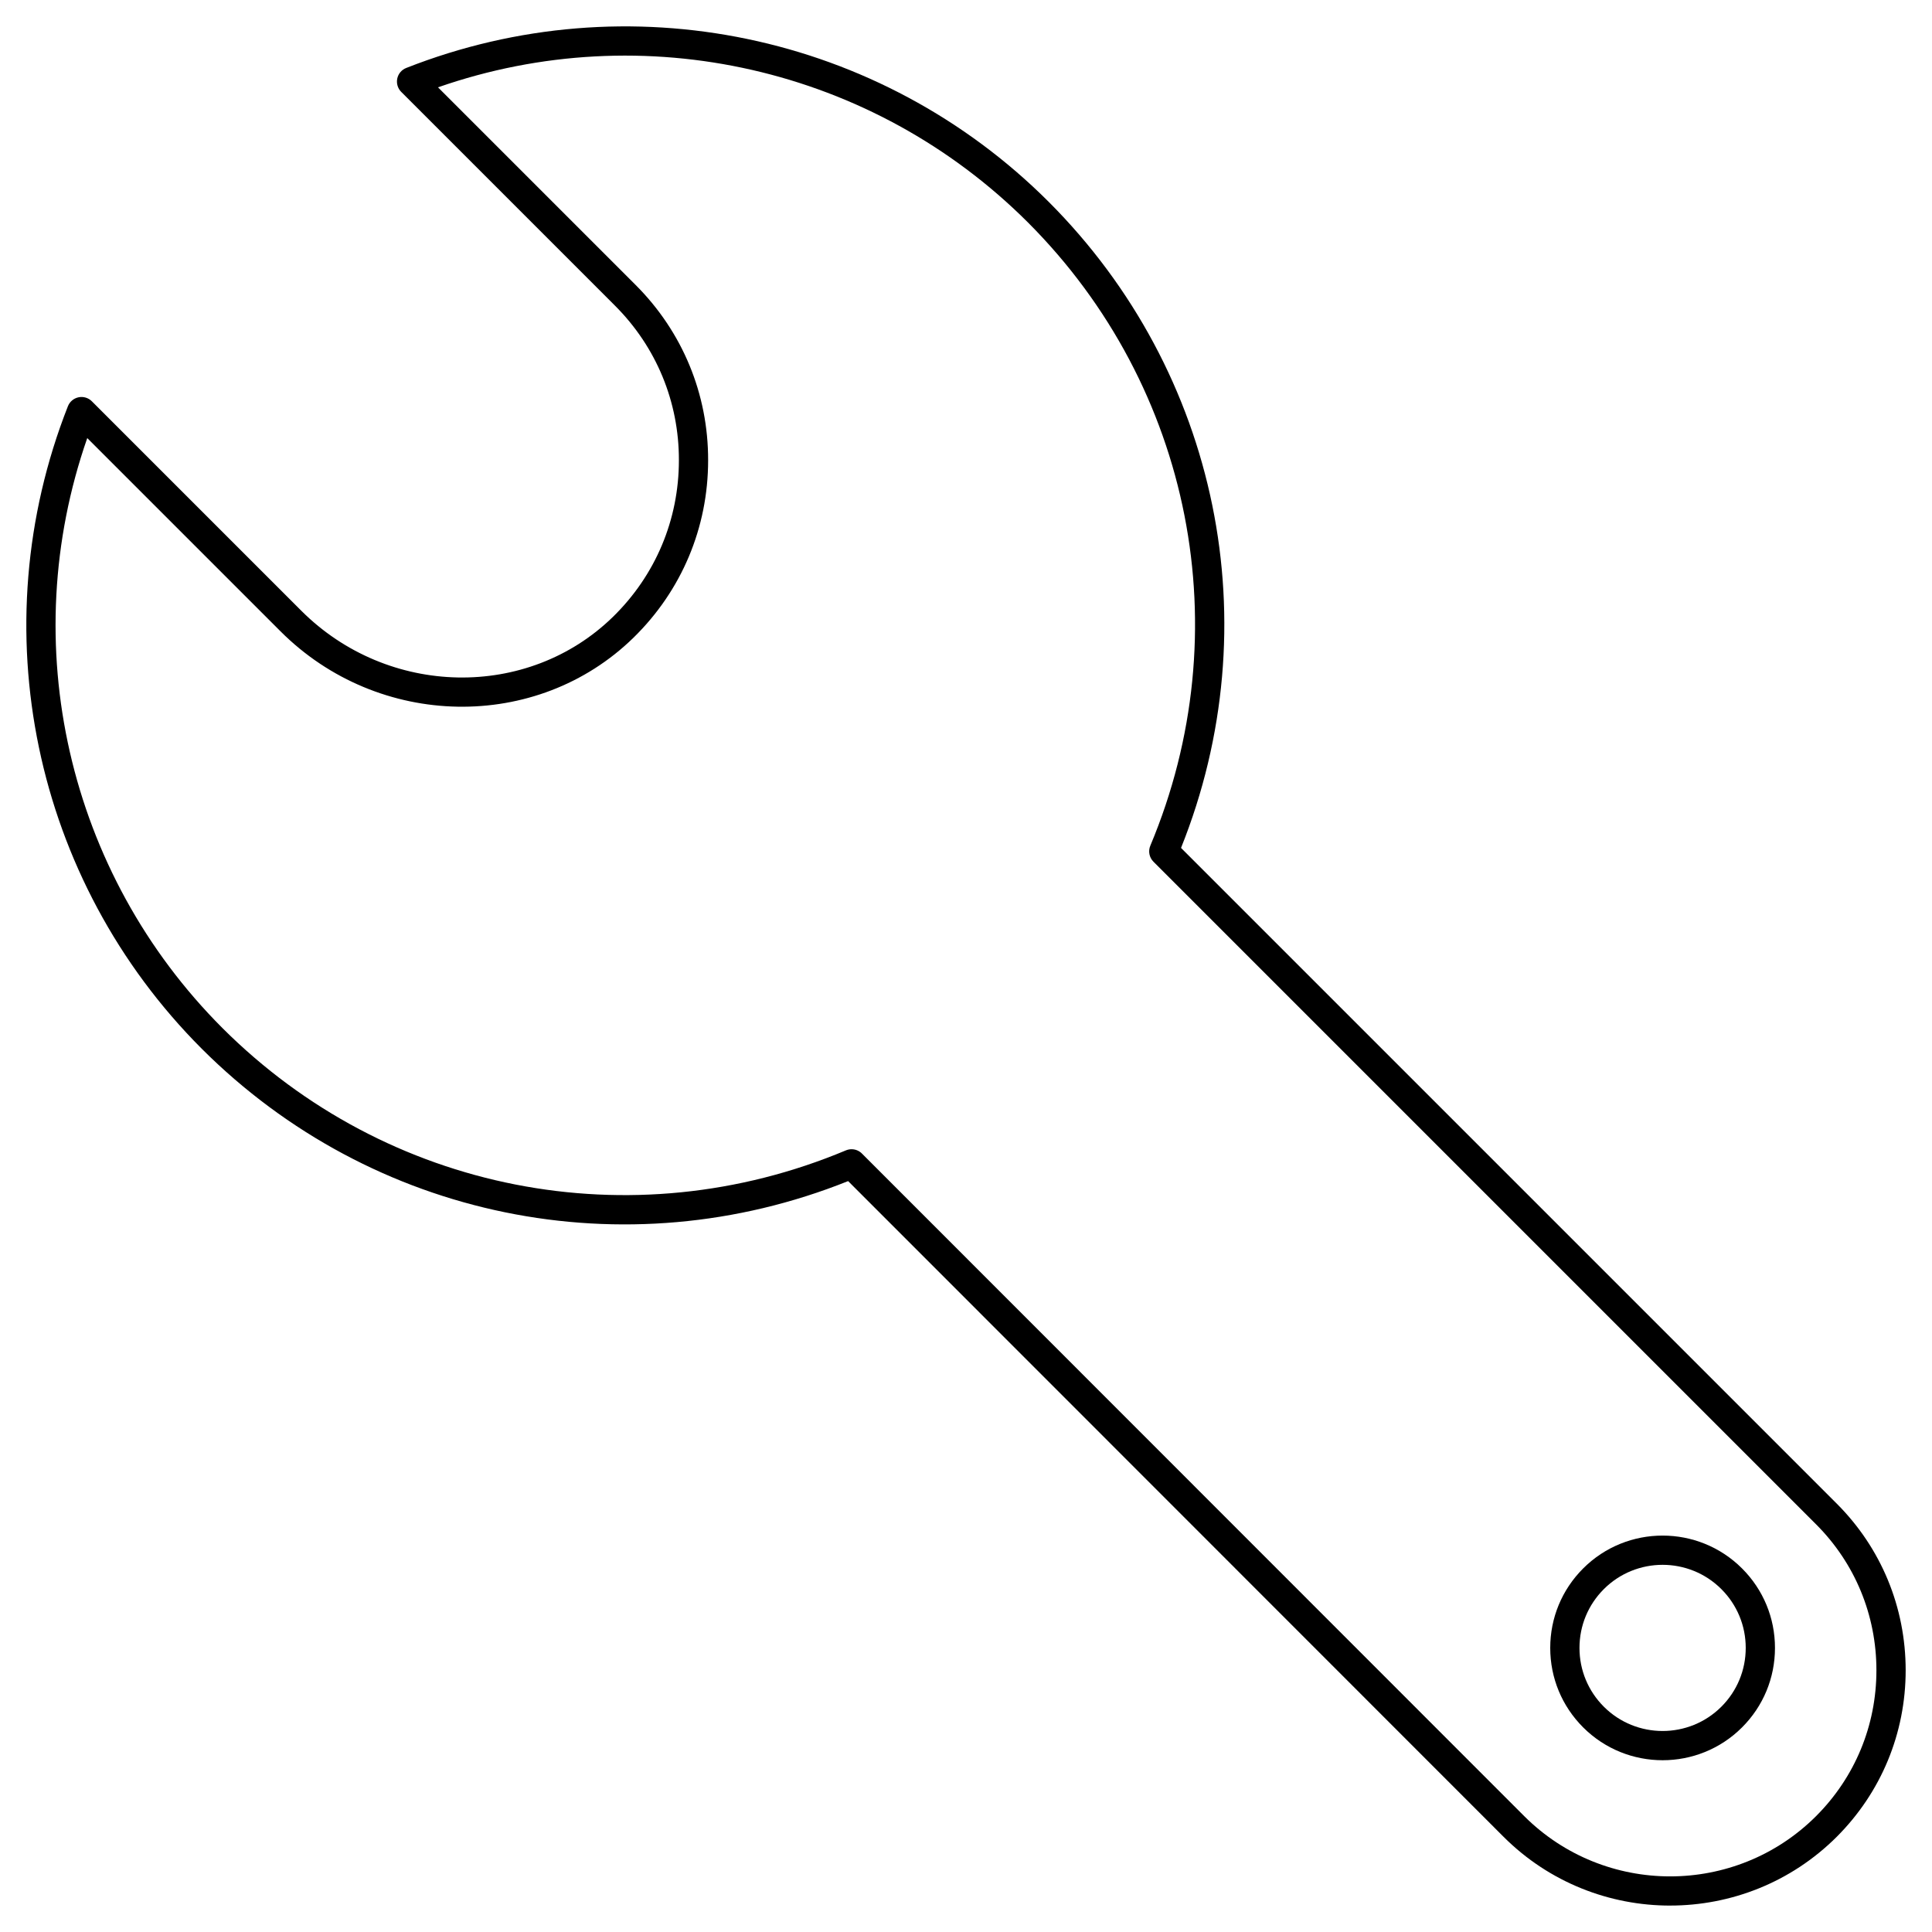 <?xml version="1.0" encoding="UTF-8"?>
<!-- Uploaded to: SVG Repo, www.svgrepo.com, Generator: SVG Repo Mixer Tools -->
<svg fill="#000000" width="800px" height="800px" version="1.1" viewBox="144 144 512 512" xmlns="http://www.w3.org/2000/svg">
 <g>
  <path d="m586.61 649c-15.988 0-31.977-6.074-44.148-18.227l-173.7-173.77c-59.137 23.699-126.11 10.066-171.29-35.07-44.668-44.707-58.59-111.54-35.477-170.27 0.48-1.215 1.539-2.109 2.816-2.375 1.266-0.27 2.606 0.129 3.527 1.055l55.496 55.496c22.973 22.973 60.047 23.688 82.641 1.598 11.242-10.996 17.438-25.715 17.438-41.449 0.039-15.473-5.973-30.023-16.922-40.973l-56.66-56.66c-0.922-0.922-1.32-2.25-1.055-3.527 0.266-1.277 1.156-2.34 2.375-2.816 58.727-23.117 125.56-9.191 170.26 35.473 45.141 45.176 58.766 112.12 35.074 171.22l173.77 173.77c11.777 11.777 18.266 27.461 18.266 44.168 0 16.68-6.488 32.352-18.266 44.129-12.172 12.148-28.16 18.223-44.148 18.223zm-216.93-200.44c1.008 0 2 0.395 2.738 1.137l175.52 175.6c21.324 21.289 56.02 21.285 77.34 0 10.312-10.312 15.992-24.035 15.992-38.648 0-14.637-5.68-28.375-15.992-38.688l-175.6-175.6c-1.113-1.113-1.441-2.789-0.832-4.242 23.824-56.77 11.102-121.6-32.422-165.16-41.102-41.074-101.88-54.816-156.35-35.816l52.391 52.391c12.422 12.422 19.238 28.922 19.195 46.465 0 17.824-7.019 34.516-19.766 46.98-25.617 25.047-67.582 24.301-93.539-1.656l-51.23-51.23c-18.996 54.469-5.254 115.25 35.82 156.35 43.562 43.523 108.42 56.246 165.23 32.414 0.484-0.199 0.996-0.301 1.5-0.301z"/>
  <path d="m584.61 610.48c-7.625 0-15.254-2.902-21.059-8.707-5.625-5.625-8.723-13.102-8.723-21.059 0-7.957 3.098-15.434 8.723-21.059 11.609-11.609 30.5-11.613 42.113 0 5.625 5.625 8.723 13.102 8.723 21.059 0 7.957-3.098 15.434-8.723 21.059-5.805 5.805-13.43 8.707-21.055 8.707zm-0.004-51.785c-5.641 0-11.281 2.148-15.574 6.441-4.16 4.16-6.453 9.695-6.453 15.578 0 5.887 2.293 11.418 6.453 15.578 8.586 8.586 22.562 8.586 31.152 0 4.16-4.16 6.453-9.695 6.453-15.578 0-5.887-2.293-11.418-6.453-15.578-4.293-4.293-9.938-6.441-15.578-6.441z"/>
 </g>
</svg>
